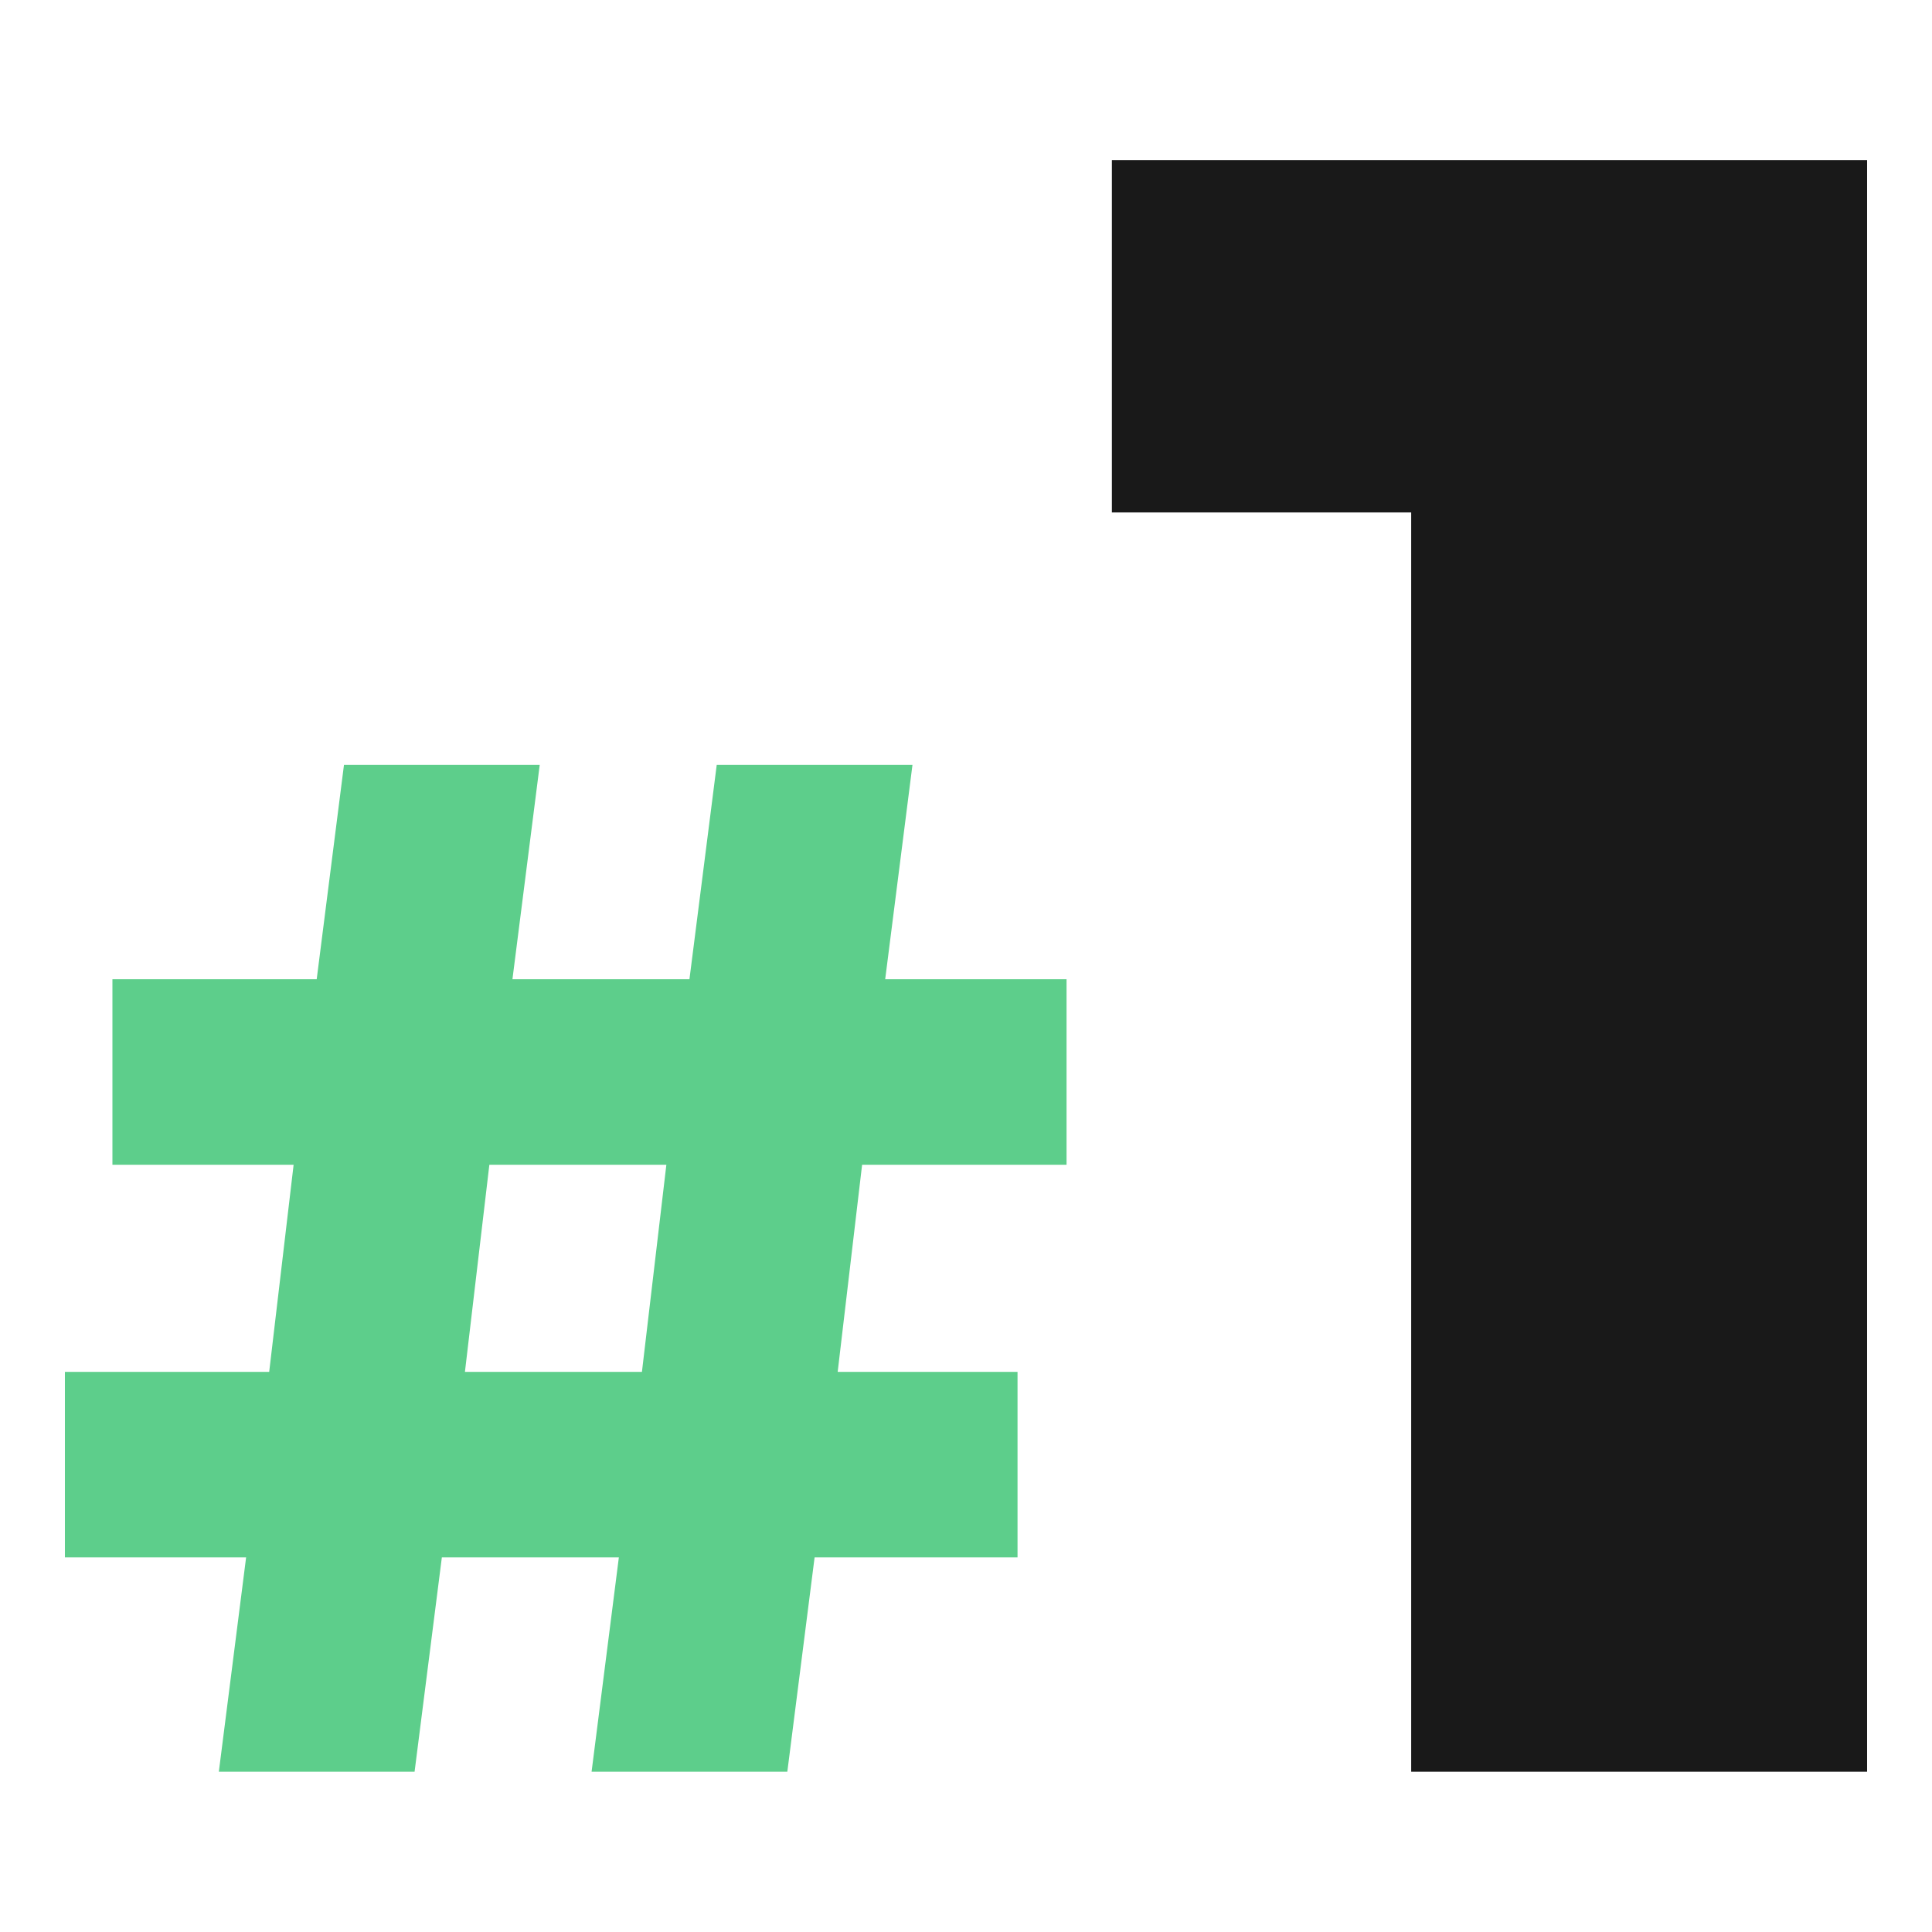 <?xml version="1.0" encoding="UTF-8"?>
<svg id="Layer_1" xmlns="http://www.w3.org/2000/svg" viewBox="0 0 115.48 115.48">
  <defs>
    <style>
      .cls-1 {
        fill: #5dce8b;
      }

      .cls-2 {
        fill: #191919;
      }
    </style>
  </defs>
  <path class="cls-1" d="M51.53,69.62l-1.46,12.38h10.75v11.09h-12.13l-1.63,12.81h-11.7l1.63-12.81h-10.58l-1.63,12.81h-11.7l1.63-12.81H3.88v-11.09h12.21l1.46-12.38H6.72v-11.09h12.21l1.63-12.81h11.7l-1.63,12.81h10.58l1.63-12.81h11.7l-1.63,12.81h10.84v11.09h-12.21ZM39.83,69.62h-10.58l-1.46,12.38h10.58l1.46-12.38Z"/>
  <path class="cls-2" d="M111.6,9.57v96.33h-27.25V30.63h-17.89V9.57h45.14Z"/>
</svg>